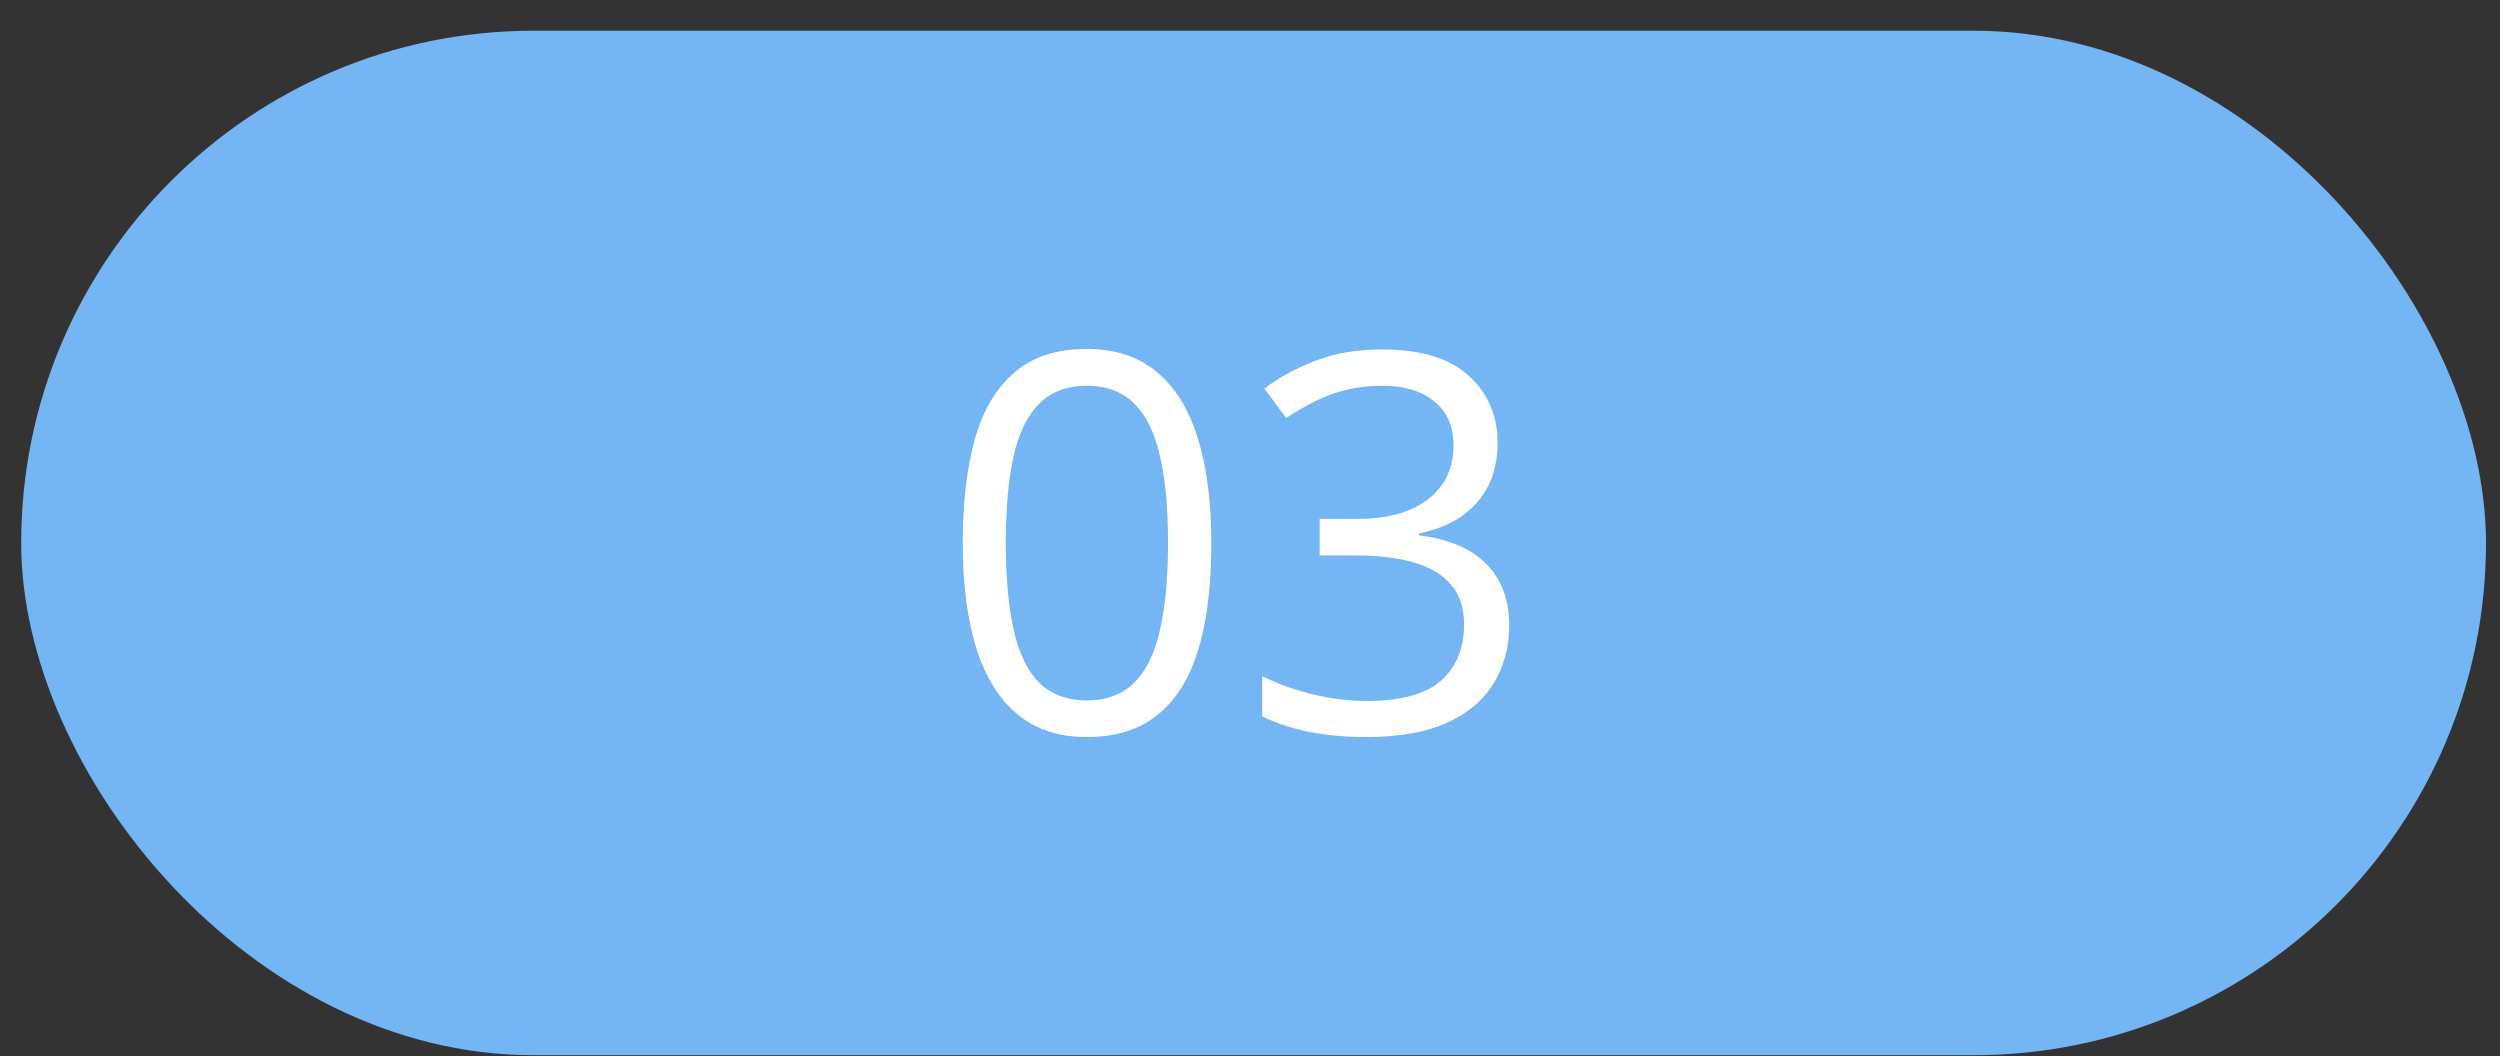 <?xml version="1.0" encoding="UTF-8"?> <svg xmlns="http://www.w3.org/2000/svg" width="71" height="30" viewBox="0 0 71 30" fill="none"><rect x="0" y="0" width="71" height="30" fill="#333333" stroke="none"/> <rect x="0.602" y="0.873" width="70" height="29.095" rx="14.548" fill="#74B5F3"></rect> <path d="M34.402 15.417C34.402 16.286 34.336 17.062 34.205 17.746C34.073 18.429 33.865 19.008 33.582 19.482C33.299 19.955 32.933 20.317 32.483 20.566C32.034 20.81 31.495 20.932 30.865 20.932C30.069 20.932 29.41 20.715 28.887 20.28C28.37 19.846 27.981 19.218 27.723 18.398C27.469 17.573 27.342 16.579 27.342 15.417C27.342 14.274 27.456 13.293 27.686 12.472C27.92 11.647 28.296 11.015 28.814 10.575C29.331 10.131 30.015 9.909 30.865 9.909C31.67 9.909 32.334 10.129 32.857 10.568C33.379 11.003 33.768 11.633 34.022 12.458C34.275 13.278 34.402 14.264 34.402 15.417ZM28.565 15.417C28.565 16.413 28.641 17.243 28.792 17.907C28.943 18.571 29.188 19.069 29.524 19.401C29.866 19.728 30.313 19.892 30.865 19.892C31.416 19.892 31.861 19.728 32.198 19.401C32.54 19.074 32.786 18.578 32.938 17.914C33.094 17.25 33.172 16.418 33.172 15.417C33.172 14.435 33.096 13.615 32.945 12.956C32.794 12.292 32.549 11.794 32.212 11.462C31.875 11.125 31.426 10.956 30.865 10.956C30.303 10.956 29.854 11.125 29.517 11.462C29.18 11.794 28.936 12.292 28.785 12.956C28.638 13.615 28.565 14.435 28.565 15.417Z" fill="white"></path> <path d="M42.532 12.575C42.532 13.053 42.44 13.469 42.254 13.82C42.068 14.172 41.81 14.46 41.477 14.684C41.145 14.904 40.755 15.058 40.306 15.146V15.204C41.155 15.312 41.792 15.585 42.217 16.025C42.647 16.464 42.862 17.04 42.862 17.753C42.862 18.373 42.715 18.923 42.422 19.401C42.134 19.88 41.69 20.256 41.089 20.529C40.494 20.798 39.73 20.932 38.797 20.932C38.23 20.932 37.706 20.886 37.222 20.793C36.744 20.705 36.285 20.556 35.845 20.346V19.203C36.29 19.423 36.773 19.596 37.295 19.723C37.818 19.846 38.323 19.907 38.812 19.907C39.788 19.907 40.494 19.714 40.928 19.328C41.363 18.937 41.58 18.405 41.58 17.731C41.58 17.267 41.458 16.894 41.214 16.611C40.975 16.323 40.628 16.113 40.174 15.981C39.725 15.844 39.183 15.776 38.548 15.776H37.478V14.736H38.555C39.136 14.736 39.629 14.65 40.035 14.479C40.44 14.308 40.748 14.069 40.958 13.761C41.172 13.449 41.28 13.08 41.28 12.655C41.28 12.114 41.099 11.696 40.738 11.403C40.377 11.105 39.886 10.956 39.266 10.956C38.885 10.956 38.538 10.995 38.226 11.073C37.913 11.152 37.62 11.259 37.347 11.396C37.073 11.533 36.8 11.691 36.526 11.872L35.911 11.037C36.302 10.734 36.778 10.473 37.339 10.253C37.901 10.033 38.538 9.924 39.251 9.924C40.345 9.924 41.165 10.173 41.712 10.671C42.259 11.169 42.532 11.803 42.532 12.575Z" fill="white"></path> </svg> 